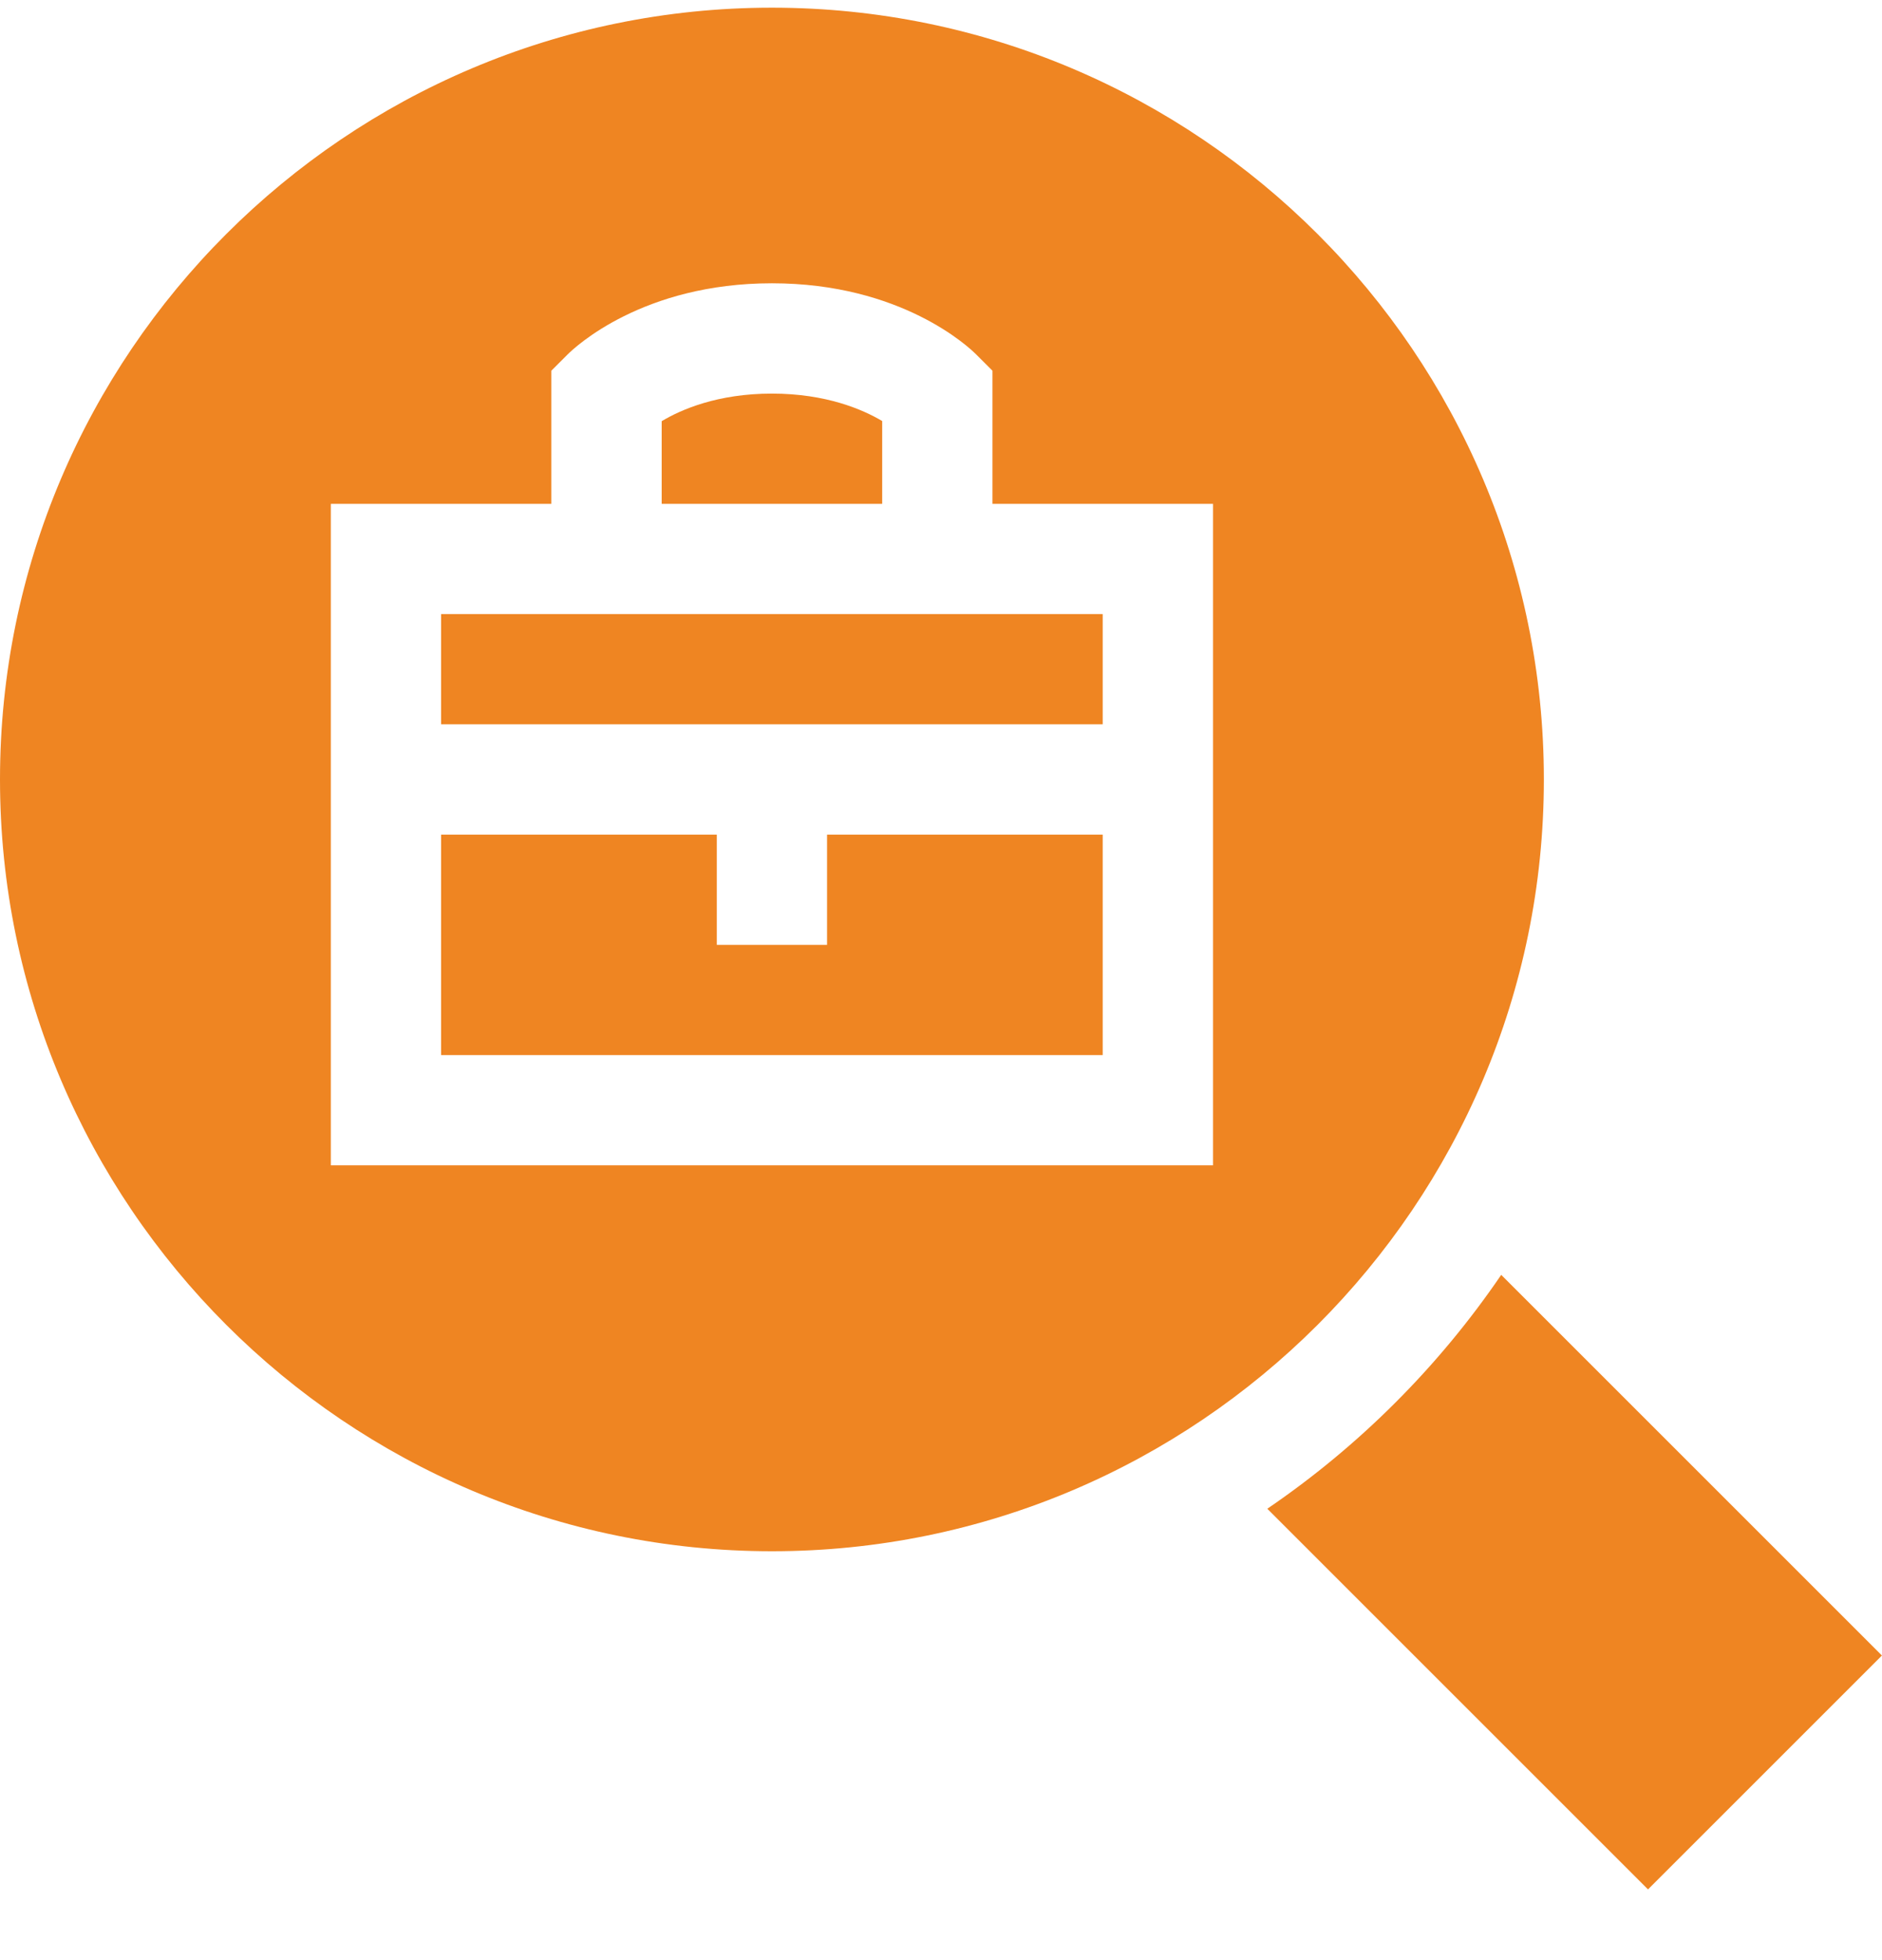 <svg width="24" height="25" viewBox="0 0 24 25" fill="none" xmlns="http://www.w3.org/2000/svg">
<g clip-path="url(#clip0_2_3689)">
<path d="M10.547 12.051H9.141V10.645H5.625V13.457H14.062V10.645H10.547V12.051Z" fill="#EF8522"/>
<path d="M11.25 5.37C11.004 5.224 10.537 5.02 9.844 5.02C9.152 5.02 8.686 5.223 8.438 5.372V6.426H11.25V5.37Z" fill="#EF8522"/>
<path d="M5.625 7.832H14.062V9.238H5.625V7.832Z" fill="#EF8522"/>
<path d="M9.844 19.785C15.272 19.785 19.688 15.369 19.688 9.941C19.688 4.513 15.272 0.098 9.844 0.098C4.416 0.098 0 4.513 0 9.941C0 15.369 4.416 19.785 9.844 19.785ZM4.219 6.426H7.031V4.728L7.237 4.522C7.33 4.429 8.194 3.613 9.844 3.613C11.494 3.613 12.358 4.429 12.45 4.522L12.656 4.728V6.426H15.469V14.863H4.219V6.426Z" fill="#EF8522"/>
<path d="M16.161 19.243L21.016 24.098L23.999 21.115L19.144 16.26C18.346 17.431 17.332 18.445 16.161 19.243Z" fill="#EF8522"/>
</g>
<defs>
<clipPath id="clip0_2_3689">
<rect width="24" height="24" fill="white" transform="translate(0 0.098)"/>
</clipPath>
</defs>
</svg>
